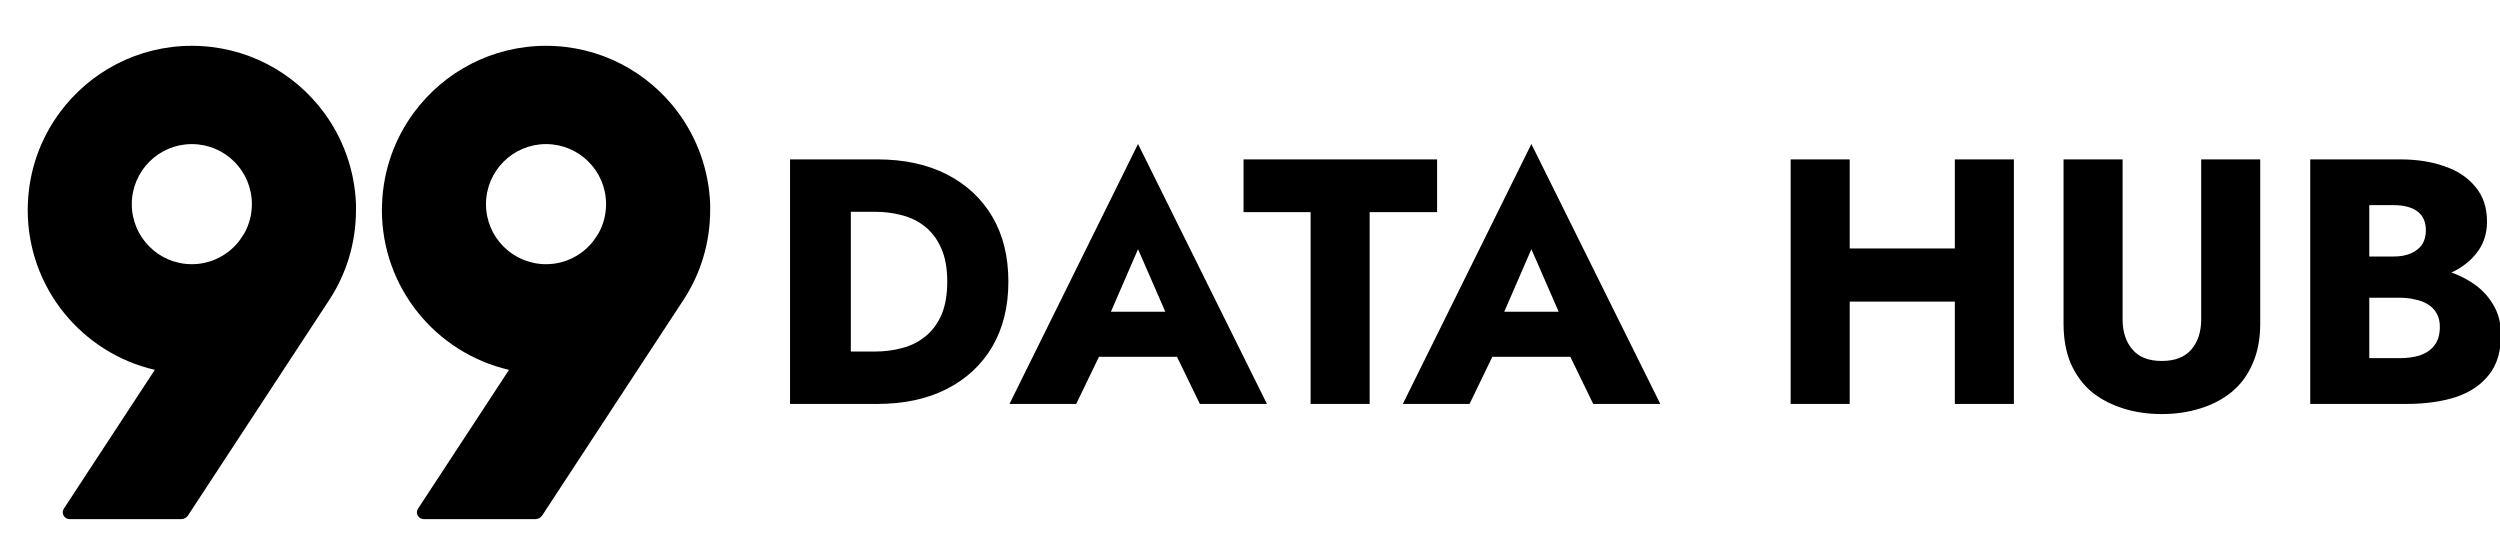 <svg width="229" height="49" viewBox="0 0 229 49" fill="none" xmlns="http://www.w3.org/2000/svg">
<g clip-path="url(#clip0_5_2)">
<path d="M29.65 10.276C31.407 12.642 32.483 15.543 32.608 18.69V19.231C32.608 22.297 31.699 25.155 30.123 27.531L17.56 46.699L17.222 47.215C17.154 47.318 17.062 47.403 16.954 47.461C16.846 47.519 16.725 47.55 16.603 47.55H6.368C5.875 47.55 5.579 47.003 5.849 46.591L14.181 33.878C7.512 32.339 2.538 26.368 2.538 19.231L2.551 18.69C2.662 15.551 3.733 12.657 5.483 10.295C8.222 6.595 12.616 4.196 17.573 4.196C22.521 4.196 26.91 6.587 29.65 10.276V10.276ZM21.97 21.993L22.39 21.353C22.84 20.538 23.075 19.621 23.073 18.69C23.068 15.656 20.608 13.199 17.573 13.199C14.538 13.199 12.078 15.656 12.072 18.699C12.072 21.737 14.535 24.2 17.573 24.2C19.373 24.2 20.967 23.331 21.97 21.993ZM62.094 10.276C63.851 12.642 64.927 15.543 65.052 18.69V19.231C65.052 22.297 64.143 25.155 62.566 27.531L50.004 46.699L49.666 47.215C49.598 47.318 49.506 47.403 49.398 47.461C49.29 47.519 49.169 47.55 49.047 47.55H38.811C38.319 47.55 38.023 47.003 38.293 46.591L46.625 33.878C39.956 32.339 34.981 26.368 34.981 19.231L34.995 18.69C35.106 15.551 36.177 12.657 37.926 10.295C40.665 6.595 45.061 4.196 50.017 4.196C54.965 4.196 59.354 6.587 62.094 10.276H62.094ZM54.414 21.993L54.834 21.353C55.284 20.538 55.519 19.621 55.517 18.69C55.512 15.656 53.051 13.199 50.017 13.199C46.982 13.199 44.522 15.656 44.516 18.699C44.516 21.737 46.979 24.2 50.017 24.2C51.818 24.2 53.411 23.331 54.414 21.993V21.993Z" fill="black"/>
<path d="M72.368 14.6V37H77.936V14.6H72.368ZM80.368 37C82.821 37 84.944 36.541 86.736 35.624C88.528 34.707 89.915 33.416 90.896 31.752C91.877 30.067 92.368 28.083 92.368 25.8C92.368 23.496 91.877 21.512 90.896 19.848C89.915 18.184 88.528 16.893 86.736 15.976C84.944 15.059 82.821 14.6 80.368 14.6H75.952V19.4H80.176C81.029 19.4 81.851 19.507 82.64 19.72C83.451 19.933 84.155 20.285 84.752 20.776C85.371 21.267 85.861 21.928 86.224 22.76C86.587 23.571 86.768 24.584 86.768 25.8C86.768 27.016 86.587 28.04 86.224 28.872C85.861 29.683 85.371 30.333 84.752 30.824C84.155 31.315 83.451 31.667 82.64 31.88C81.851 32.093 81.029 32.2 80.176 32.2H75.952V37H80.368ZM98.388 32.68H110.228L109.876 28.552H98.772L98.388 32.68ZM104.244 22.824L107.412 30.088L107.22 31.464L109.908 37H116.052L104.244 13.192L92.468 37H98.58L101.364 31.24L101.108 30.056L104.244 22.824ZM113.909 19.432H120.053V37H125.461V19.432H131.637V14.6H113.909V19.432ZM134.419 32.68H146.259L145.907 28.552H134.803L134.419 32.68ZM140.275 22.824L143.443 30.088L143.251 31.464L145.939 37H152.083L140.275 13.192L128.499 37H134.611L137.395 31.24L137.139 30.056L140.275 22.824ZM165.528 27.624H182.488V22.76H165.528V27.624ZM179.064 14.6V37H184.472V14.6H179.064ZM164.024 14.6V37H169.432V14.6H164.024ZM189.021 14.6V29.64C189.021 31.048 189.245 32.275 189.693 33.32C190.162 34.365 190.802 35.229 191.613 35.912C192.445 36.573 193.405 37.075 194.493 37.416C195.581 37.757 196.754 37.928 198.013 37.928C199.271 37.928 200.445 37.757 201.533 37.416C202.642 37.075 203.602 36.573 204.413 35.912C205.245 35.229 205.885 34.365 206.333 33.32C206.802 32.275 207.037 31.048 207.037 29.64V14.6H201.629V29.256C201.629 30.387 201.33 31.304 200.733 32.008C200.135 32.712 199.229 33.064 198.013 33.064C196.818 33.064 195.922 32.712 195.325 32.008C194.727 31.304 194.429 30.387 194.429 29.256V14.6H189.021ZM215.65 25.864H219.842C221.399 25.864 222.765 25.651 223.938 25.224C225.133 24.776 226.071 24.136 226.754 23.304C227.458 22.472 227.81 21.469 227.81 20.296C227.81 19.016 227.458 17.96 226.754 17.128C226.071 16.275 225.133 15.645 223.938 15.24C222.765 14.813 221.399 14.6 219.842 14.6H211.618V37H220.386C222.157 37 223.693 36.787 224.994 36.36C226.295 35.912 227.298 35.229 228.002 34.312C228.727 33.395 229.09 32.189 229.09 30.696C229.09 29.565 228.834 28.605 228.322 27.816C227.831 27.005 227.17 26.344 226.338 25.832C225.506 25.299 224.578 24.915 223.554 24.68C222.53 24.445 221.474 24.328 220.386 24.328H215.65V27.272H219.778C220.311 27.272 220.791 27.325 221.218 27.432C221.666 27.517 222.061 27.667 222.402 27.88C222.743 28.093 223.01 28.371 223.202 28.712C223.394 29.053 223.49 29.459 223.49 29.928C223.49 30.653 223.319 31.229 222.978 31.656C222.658 32.061 222.221 32.36 221.666 32.552C221.111 32.723 220.482 32.808 219.778 32.808H217.026V18.792H219.266C220.205 18.792 220.93 18.984 221.442 19.368C221.954 19.752 222.21 20.328 222.21 21.096C222.21 21.608 222.093 22.045 221.858 22.408C221.623 22.749 221.282 23.016 220.834 23.208C220.407 23.4 219.885 23.496 219.266 23.496H215.65V25.864Z" fill="black"/>
</g>
<defs>
<clipPath id="clip0_5_2">
<rect width="229" height="49" fill="white"/>
</clipPath>
</defs>
</svg>

